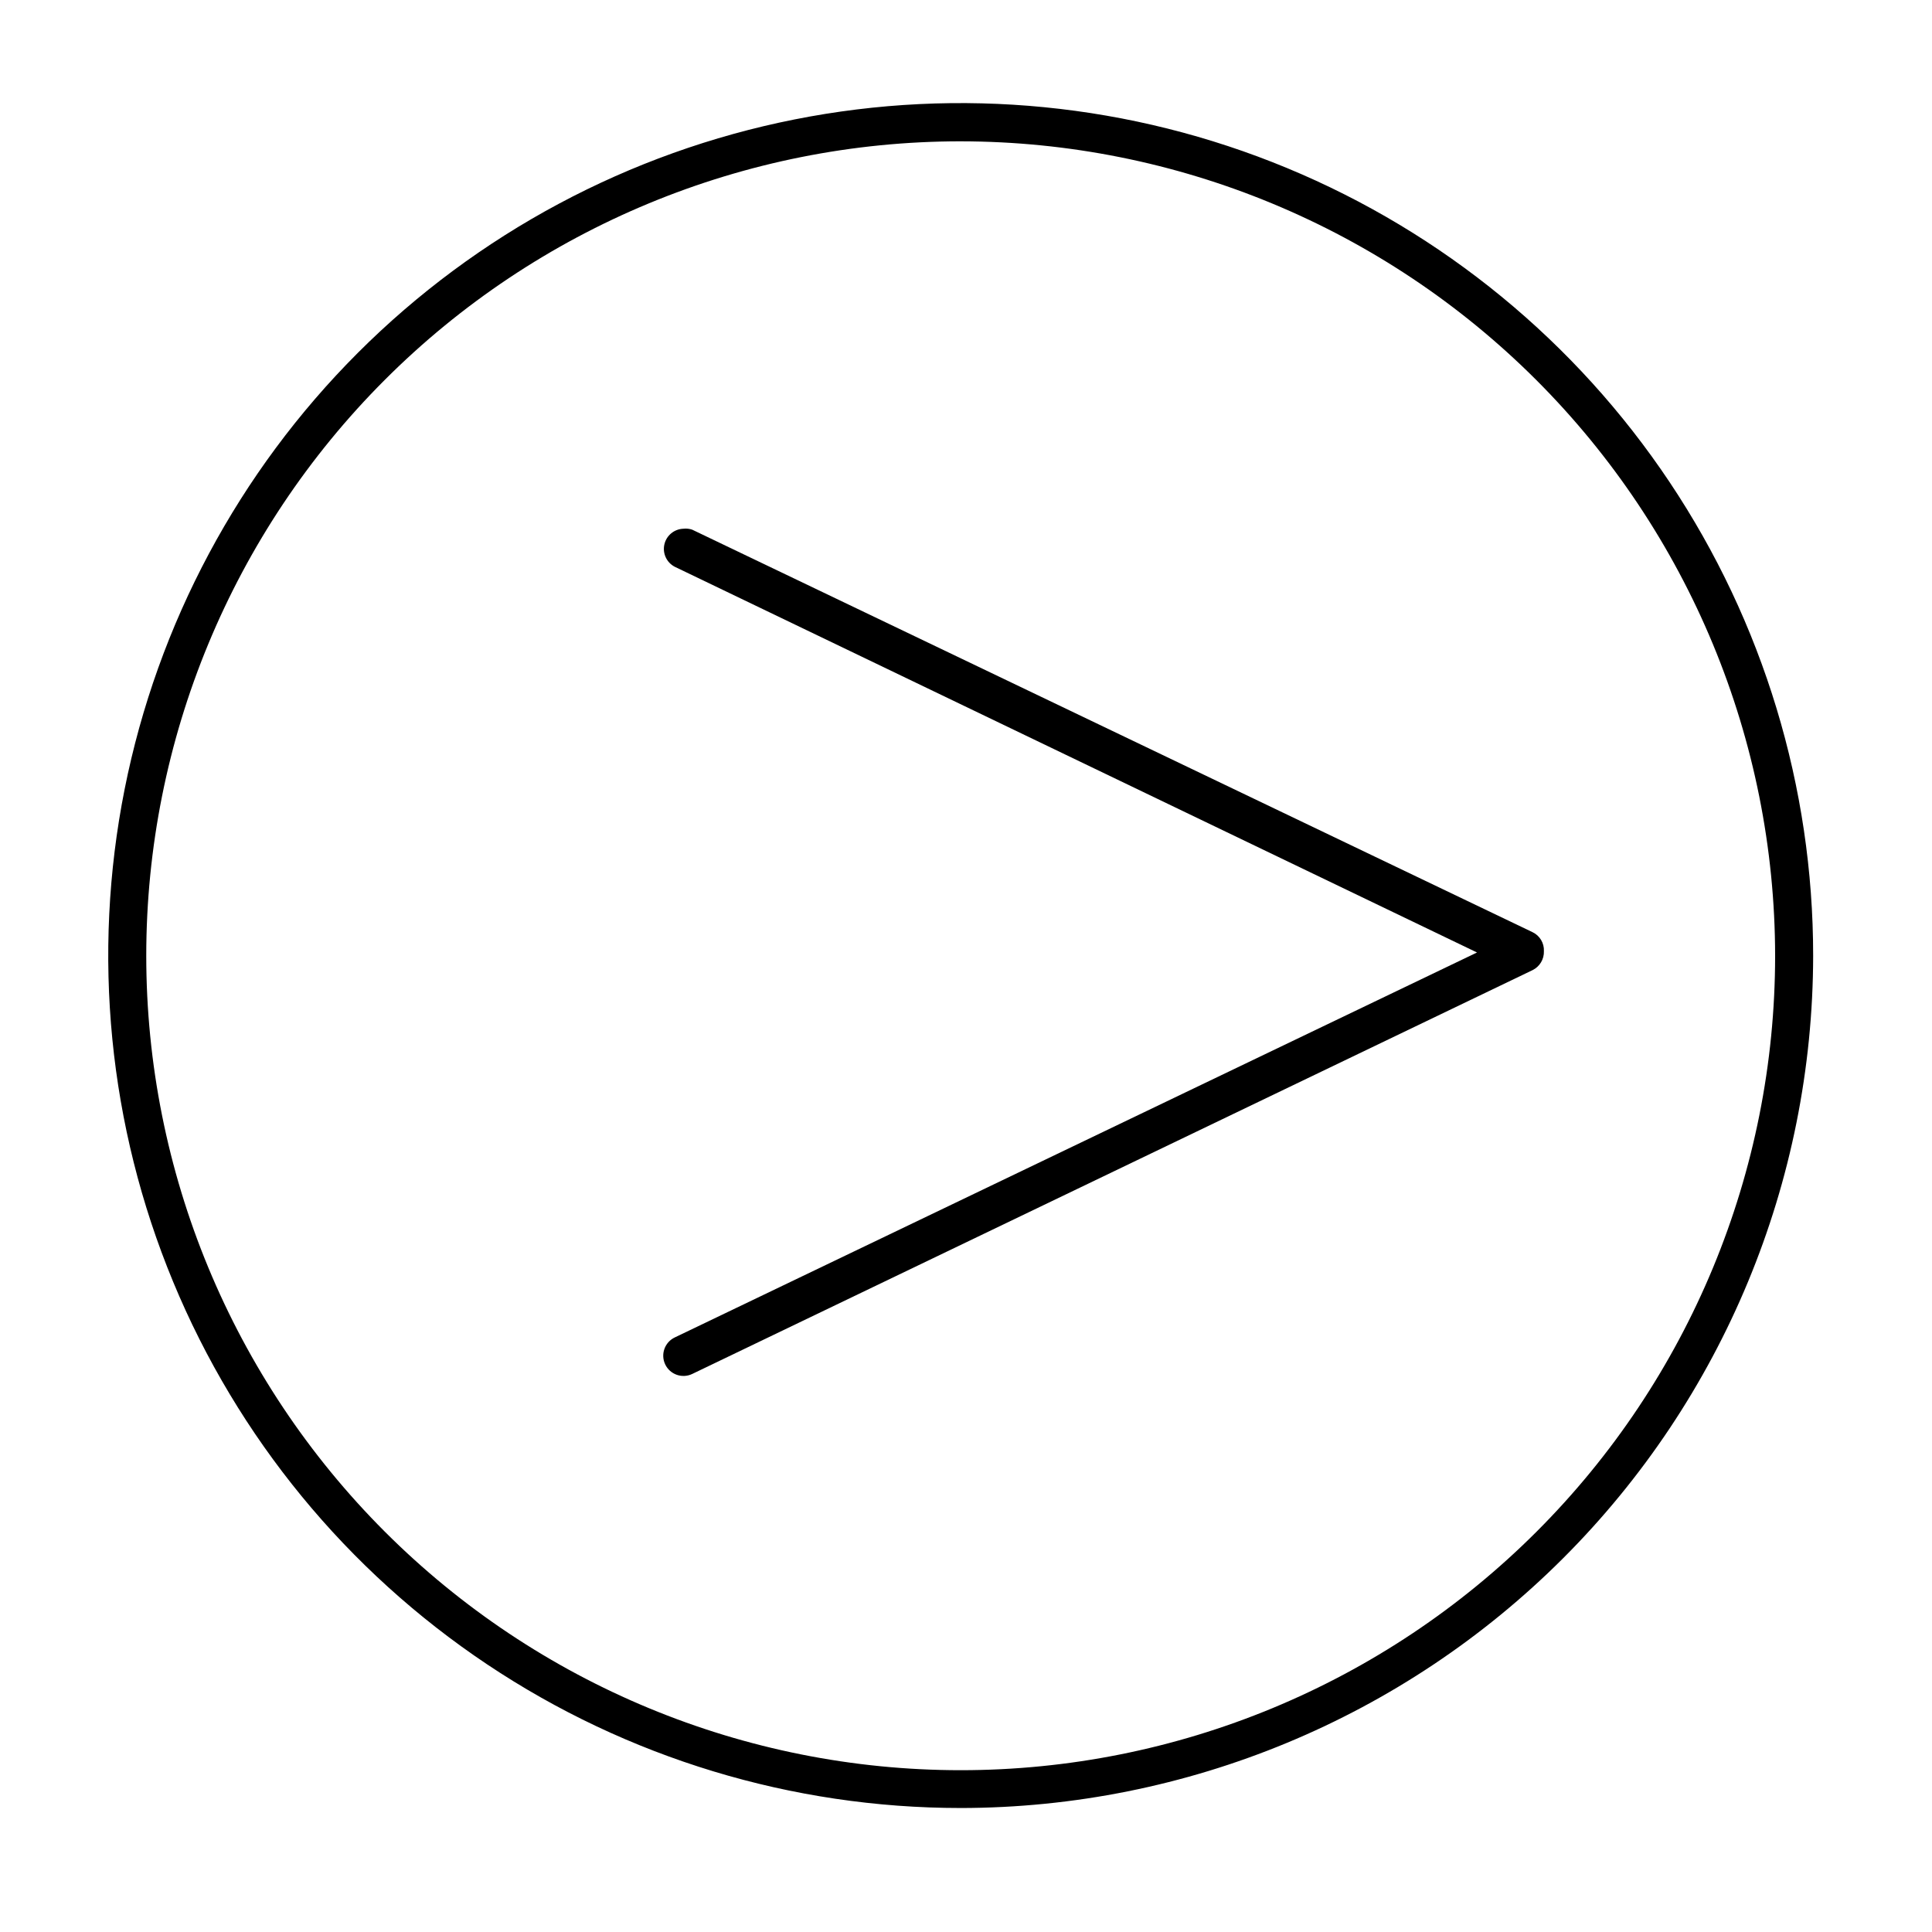 <?xml version="1.0" encoding="UTF-8"?>
<!-- The Best Svg Icon site in the world: iconSvg.co, Visit us! https://iconsvg.co -->
<svg fill="#000000" width="800px" height="800px" version="1.1" viewBox="144 144 512 512" xmlns="http://www.w3.org/2000/svg">
 <g>
  <path d="m325.13 284.12c-2.434 0.066-4.512 1.77-5.059 4.141-0.547 2.375 0.582 4.812 2.742 5.938l212.61 102.22-212.61 102.02c-2.672 1.281-3.801 4.484-2.519 7.156 1.277 2.672 4.481 3.797 7.152 2.519l222.68-107.01c1.914-0.934 3.102-2.906 3.023-5.035 0.105-2.137-1.09-4.125-3.023-5.039l-222.68-106.66c-0.742-0.254-1.535-0.34-2.316-0.254z"/>
  <path d="m398.59 623.14c-44.68 0-88.359-13.25-125.51-38.078-37.152-24.824-66.105-60.109-83.203-101.39s-21.566-86.707-12.848-130.53c8.723-43.824 30.242-84.078 61.84-115.67 31.602-31.594 71.859-53.105 115.68-61.816 43.824-8.711 89.25-4.227 130.53 12.879 41.277 17.105 76.559 46.066 101.38 83.227 24.816 37.156 38.059 80.836 38.047 125.52-0.066 59.891-23.891 117.31-66.242 159.65-42.355 42.344-99.777 66.156-159.67 66.211zm0-441.69c-57.242 0-112.14 22.738-152.61 63.215-40.477 40.477-63.219 95.375-63.219 152.62 0 57.242 22.742 112.14 63.219 152.62 40.477 40.477 95.371 63.215 152.61 63.215 57.242 0 112.14-22.738 152.62-63.215 40.477-40.477 63.215-95.375 63.215-152.62-0.051-57.227-22.809-112.09-63.273-152.56-40.465-40.465-95.332-63.219-152.56-63.273z"/>
 </g>
</svg>